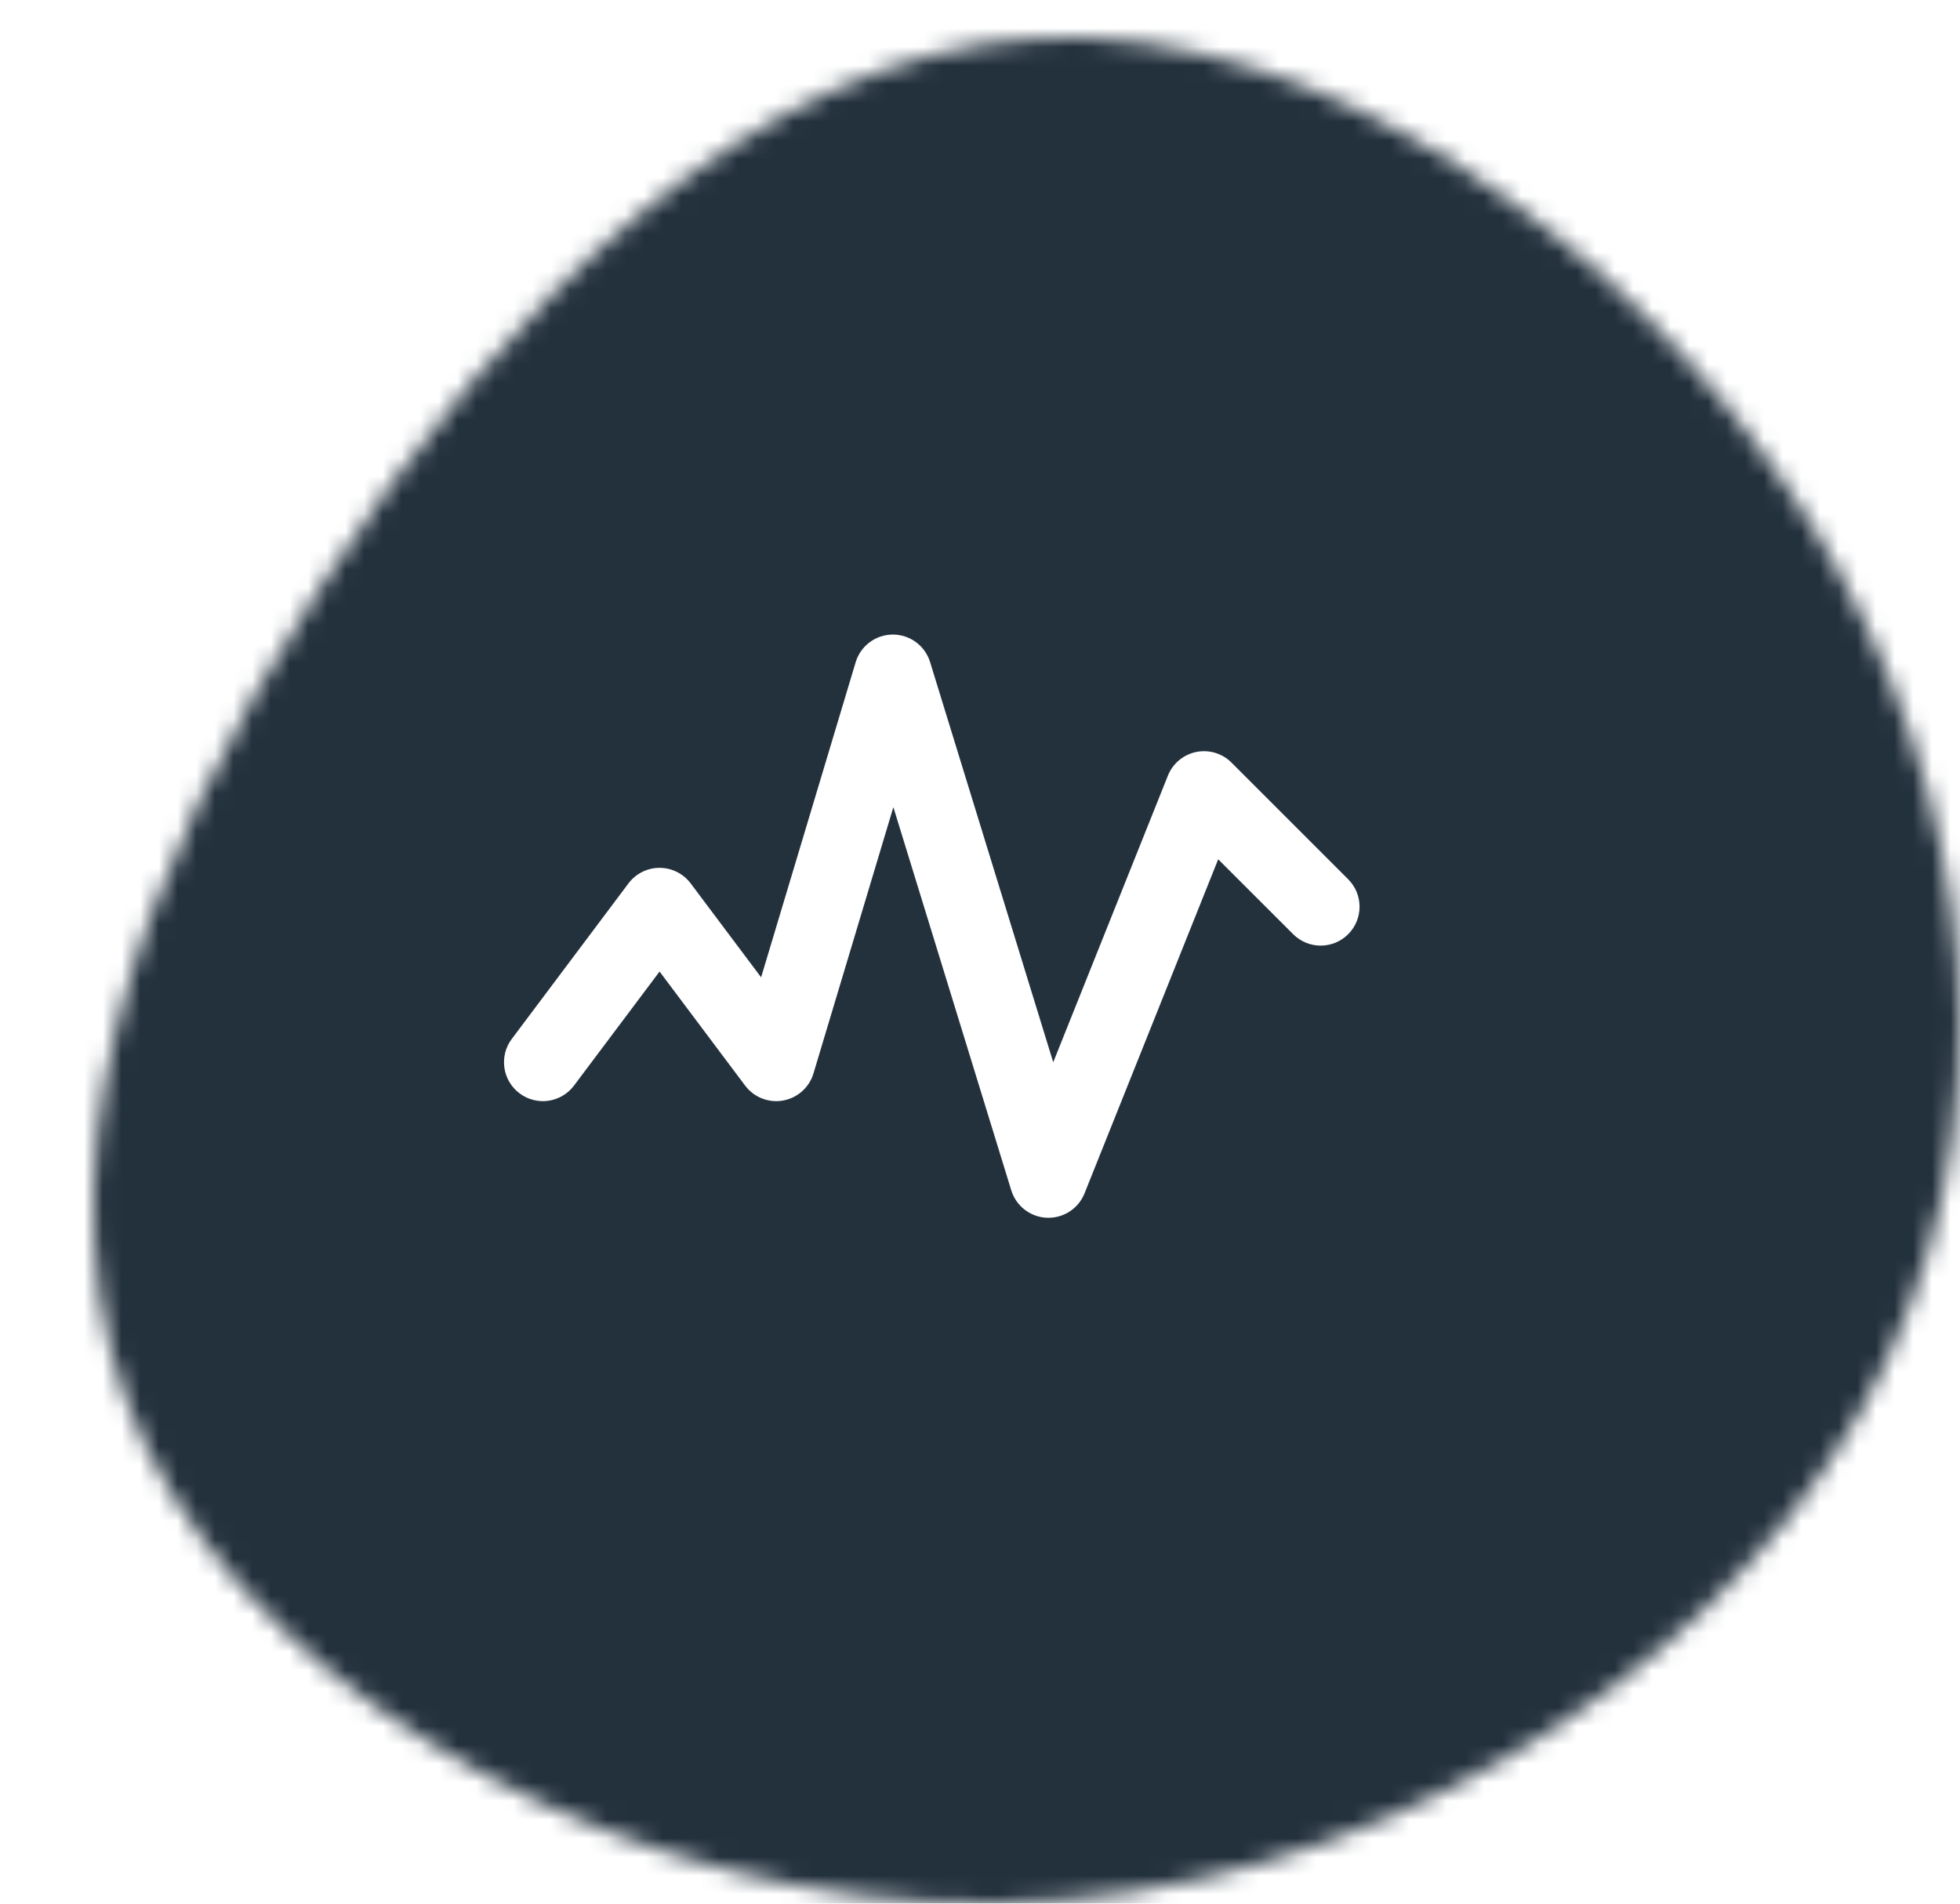 <svg width="105" height="102" viewBox="0 0 105 102" fill="none" xmlns="http://www.w3.org/2000/svg">
<g filter="url(#filter0_d_1803_841)">
<mask id="mask0_1803_841" style="mask-type:alpha" maskUnits="userSpaceOnUse" x="0" y="0" width="100" height="100">
<path d="M91.819 25.756C101.134 40.667 103.054 58.864 94.663 73.649C86.272 88.433 67.571 99.743 48.372 99.996C29.173 100.248 9.547 89.444 2.792 75.481C-3.892 61.581 2.294 44.585 12.178 29.421C21.991 14.257 35.43 0.926 50.576 0.041C65.651 -0.78 82.433 10.845 91.819 25.756Z" fill="#80BCC5"/>
</mask>
<g mask="url(#mask0_1803_841)">
<rect x="-3" y="-10" width="103" height="168.167" fill="#23313D"/>
</g>
</g>
<path fill-rule="evenodd" clip-rule="evenodd" d="M47.826 34C48.743 33.997 49.555 34.594 49.825 35.471L56.423 56.916L62.566 41.56C62.826 40.909 63.395 40.433 64.081 40.292C64.767 40.152 65.478 40.365 65.973 40.86L72.223 47.11C73.037 47.924 73.037 49.243 72.223 50.056C71.41 50.87 70.091 50.87 69.277 50.056L65.261 46.041L58.101 63.94C57.773 64.76 56.964 65.284 56.081 65.248C55.199 65.212 54.435 64.623 54.175 63.779L47.859 43.249L43.579 57.515C43.353 58.268 42.722 58.83 41.948 58.968C41.174 59.105 40.389 58.796 39.917 58.167L35.334 52.056L30.75 58.167C30.06 59.087 28.754 59.274 27.834 58.583C26.913 57.893 26.726 56.587 27.417 55.667L33.667 47.333C34.06 46.809 34.678 46.5 35.334 46.5C35.989 46.5 36.607 46.809 37 47.333L40.774 52.365L45.838 35.485C46.102 34.606 46.909 34.003 47.826 34Z" fill="white"/>
<defs>
<filter id="filter0_d_1803_841" x="0" y="0" width="105" height="102" filterUnits="userSpaceOnUse" color-interpolation-filters="sRGB">
<feFlood flood-opacity="0" result="BackgroundImageFix"/>
<feColorMatrix in="SourceAlpha" type="matrix" values="0 0 0 0 0 0 0 0 0 0 0 0 0 0 0 0 0 0 127 0" result="hardAlpha"/>
<feOffset dx="5" dy="2"/>
<feComposite in2="hardAlpha" operator="out"/>
<feColorMatrix type="matrix" values="0 0 0 0 0.502 0 0 0 0 0.737 0 0 0 0 0.773 0 0 0 1 0"/>
<feBlend mode="normal" in2="BackgroundImageFix" result="effect1_dropShadow_1803_841"/>
<feBlend mode="normal" in="SourceGraphic" in2="effect1_dropShadow_1803_841" result="shape"/>
</filter>
</defs>
</svg>
